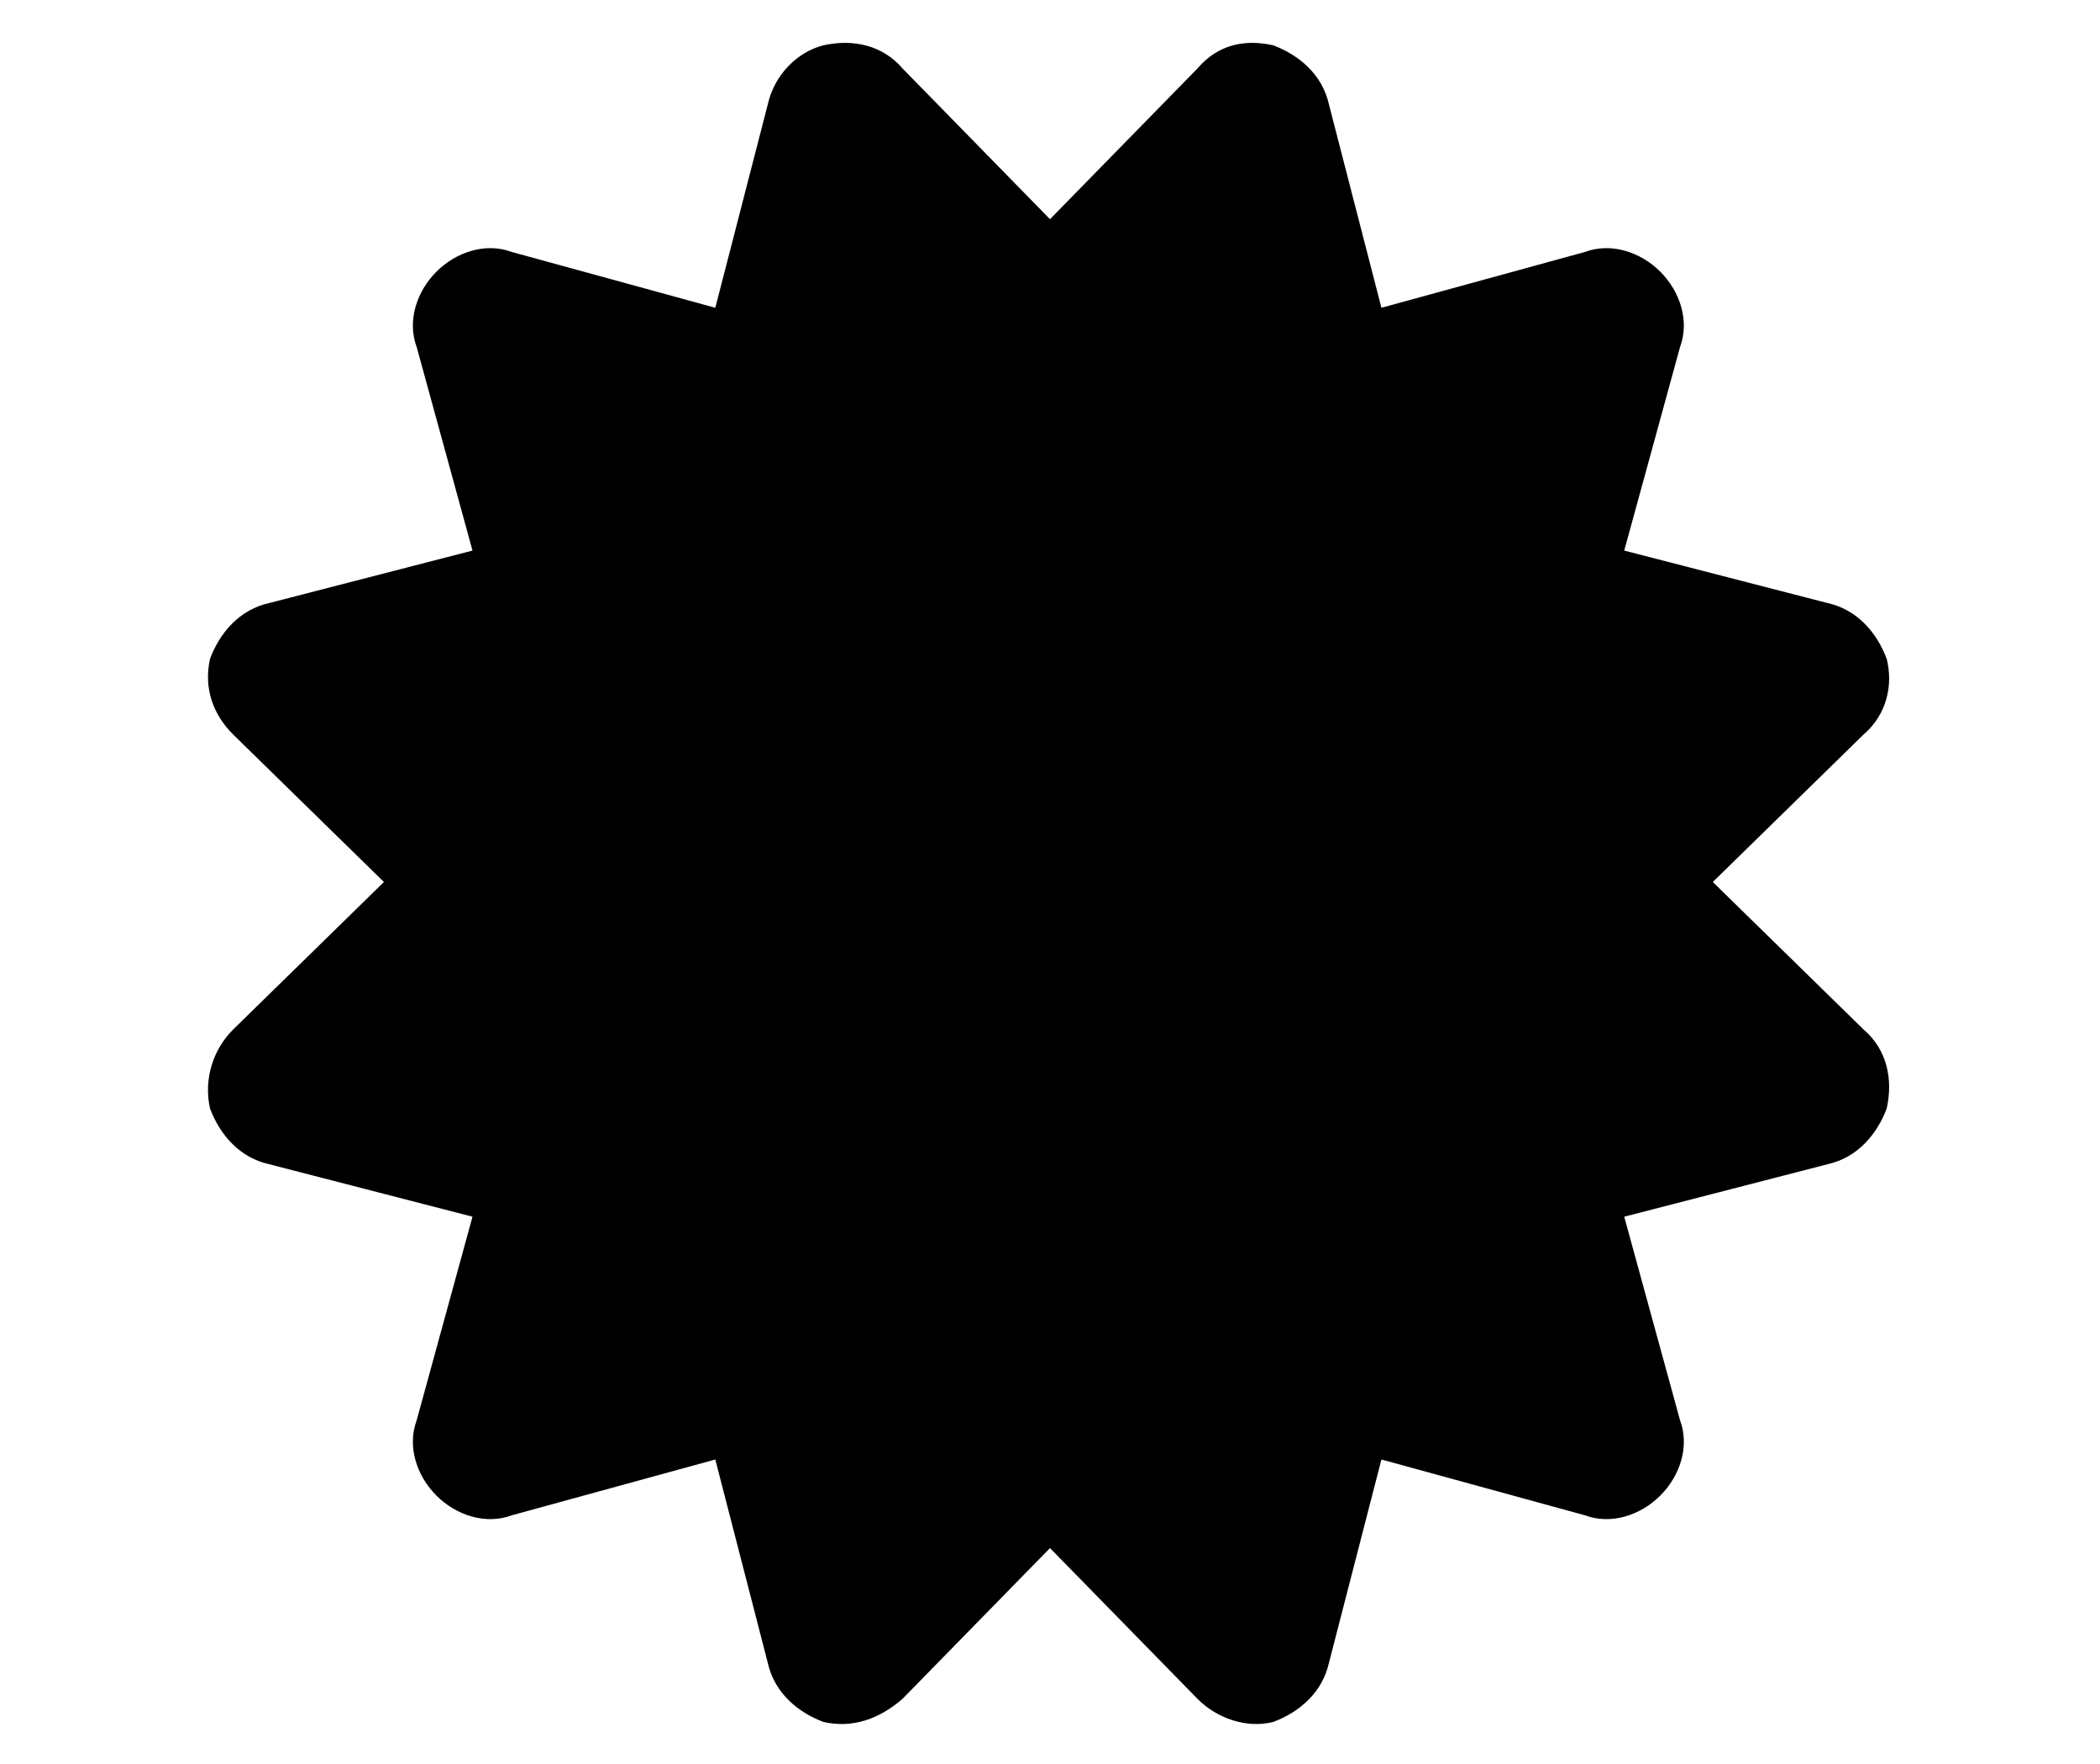 <svg xmlns="http://www.w3.org/2000/svg" fill="none" viewBox="0 0 50 42" height="42" width="50">
<path fill="black" d="M21.484 1.625L25 5.219L28.516 1.625C28.984 1.078 29.609 0.922 30.312 1.078C30.938 1.312 31.484 1.781 31.641 2.484L32.891 7.328L37.734 6C38.359 5.766 39.062 6 39.531 6.469C40 6.938 40.234 7.641 40 8.266L38.672 13.109L43.516 14.359C44.219 14.516 44.688 15.062 44.922 15.688C45.078 16.312 44.922 17.016 44.375 17.484L40.781 21L44.375 24.516C44.922 24.984 45.078 25.688 44.922 26.391C44.688 27.016 44.219 27.562 43.516 27.719L38.672 28.969L40 33.812C40.234 34.438 40 35.141 39.531 35.609C39.062 36.078 38.359 36.312 37.734 36.078L32.891 34.75L31.641 39.594C31.484 40.297 30.938 40.766 30.312 41C29.688 41.156 28.984 40.922 28.516 40.453L25 36.859L21.484 40.453C20.938 40.922 20.312 41.156 19.609 41C18.984 40.766 18.438 40.297 18.281 39.594L17.031 34.75L12.188 36.078C11.562 36.312 10.859 36.078 10.391 35.609C9.922 35.141 9.688 34.438 9.922 33.812L11.25 28.969L6.406 27.719C5.703 27.562 5.234 27.016 5 26.391C4.844 25.688 5.078 24.984 5.547 24.516L9.141 21L5.547 17.484C5.078 17.016 4.844 16.391 5 15.688C5.234 15.062 5.703 14.516 6.406 14.359L11.25 13.109L9.922 8.266C9.688 7.641 9.922 6.938 10.391 6.469C10.859 6 11.562 5.766 12.188 6L17.031 7.328L18.281 2.484C18.438 1.781 18.984 1.234 19.609 1.078C20.312 0.922 21.016 1.078 21.484 1.625Z"></path>
</svg>
